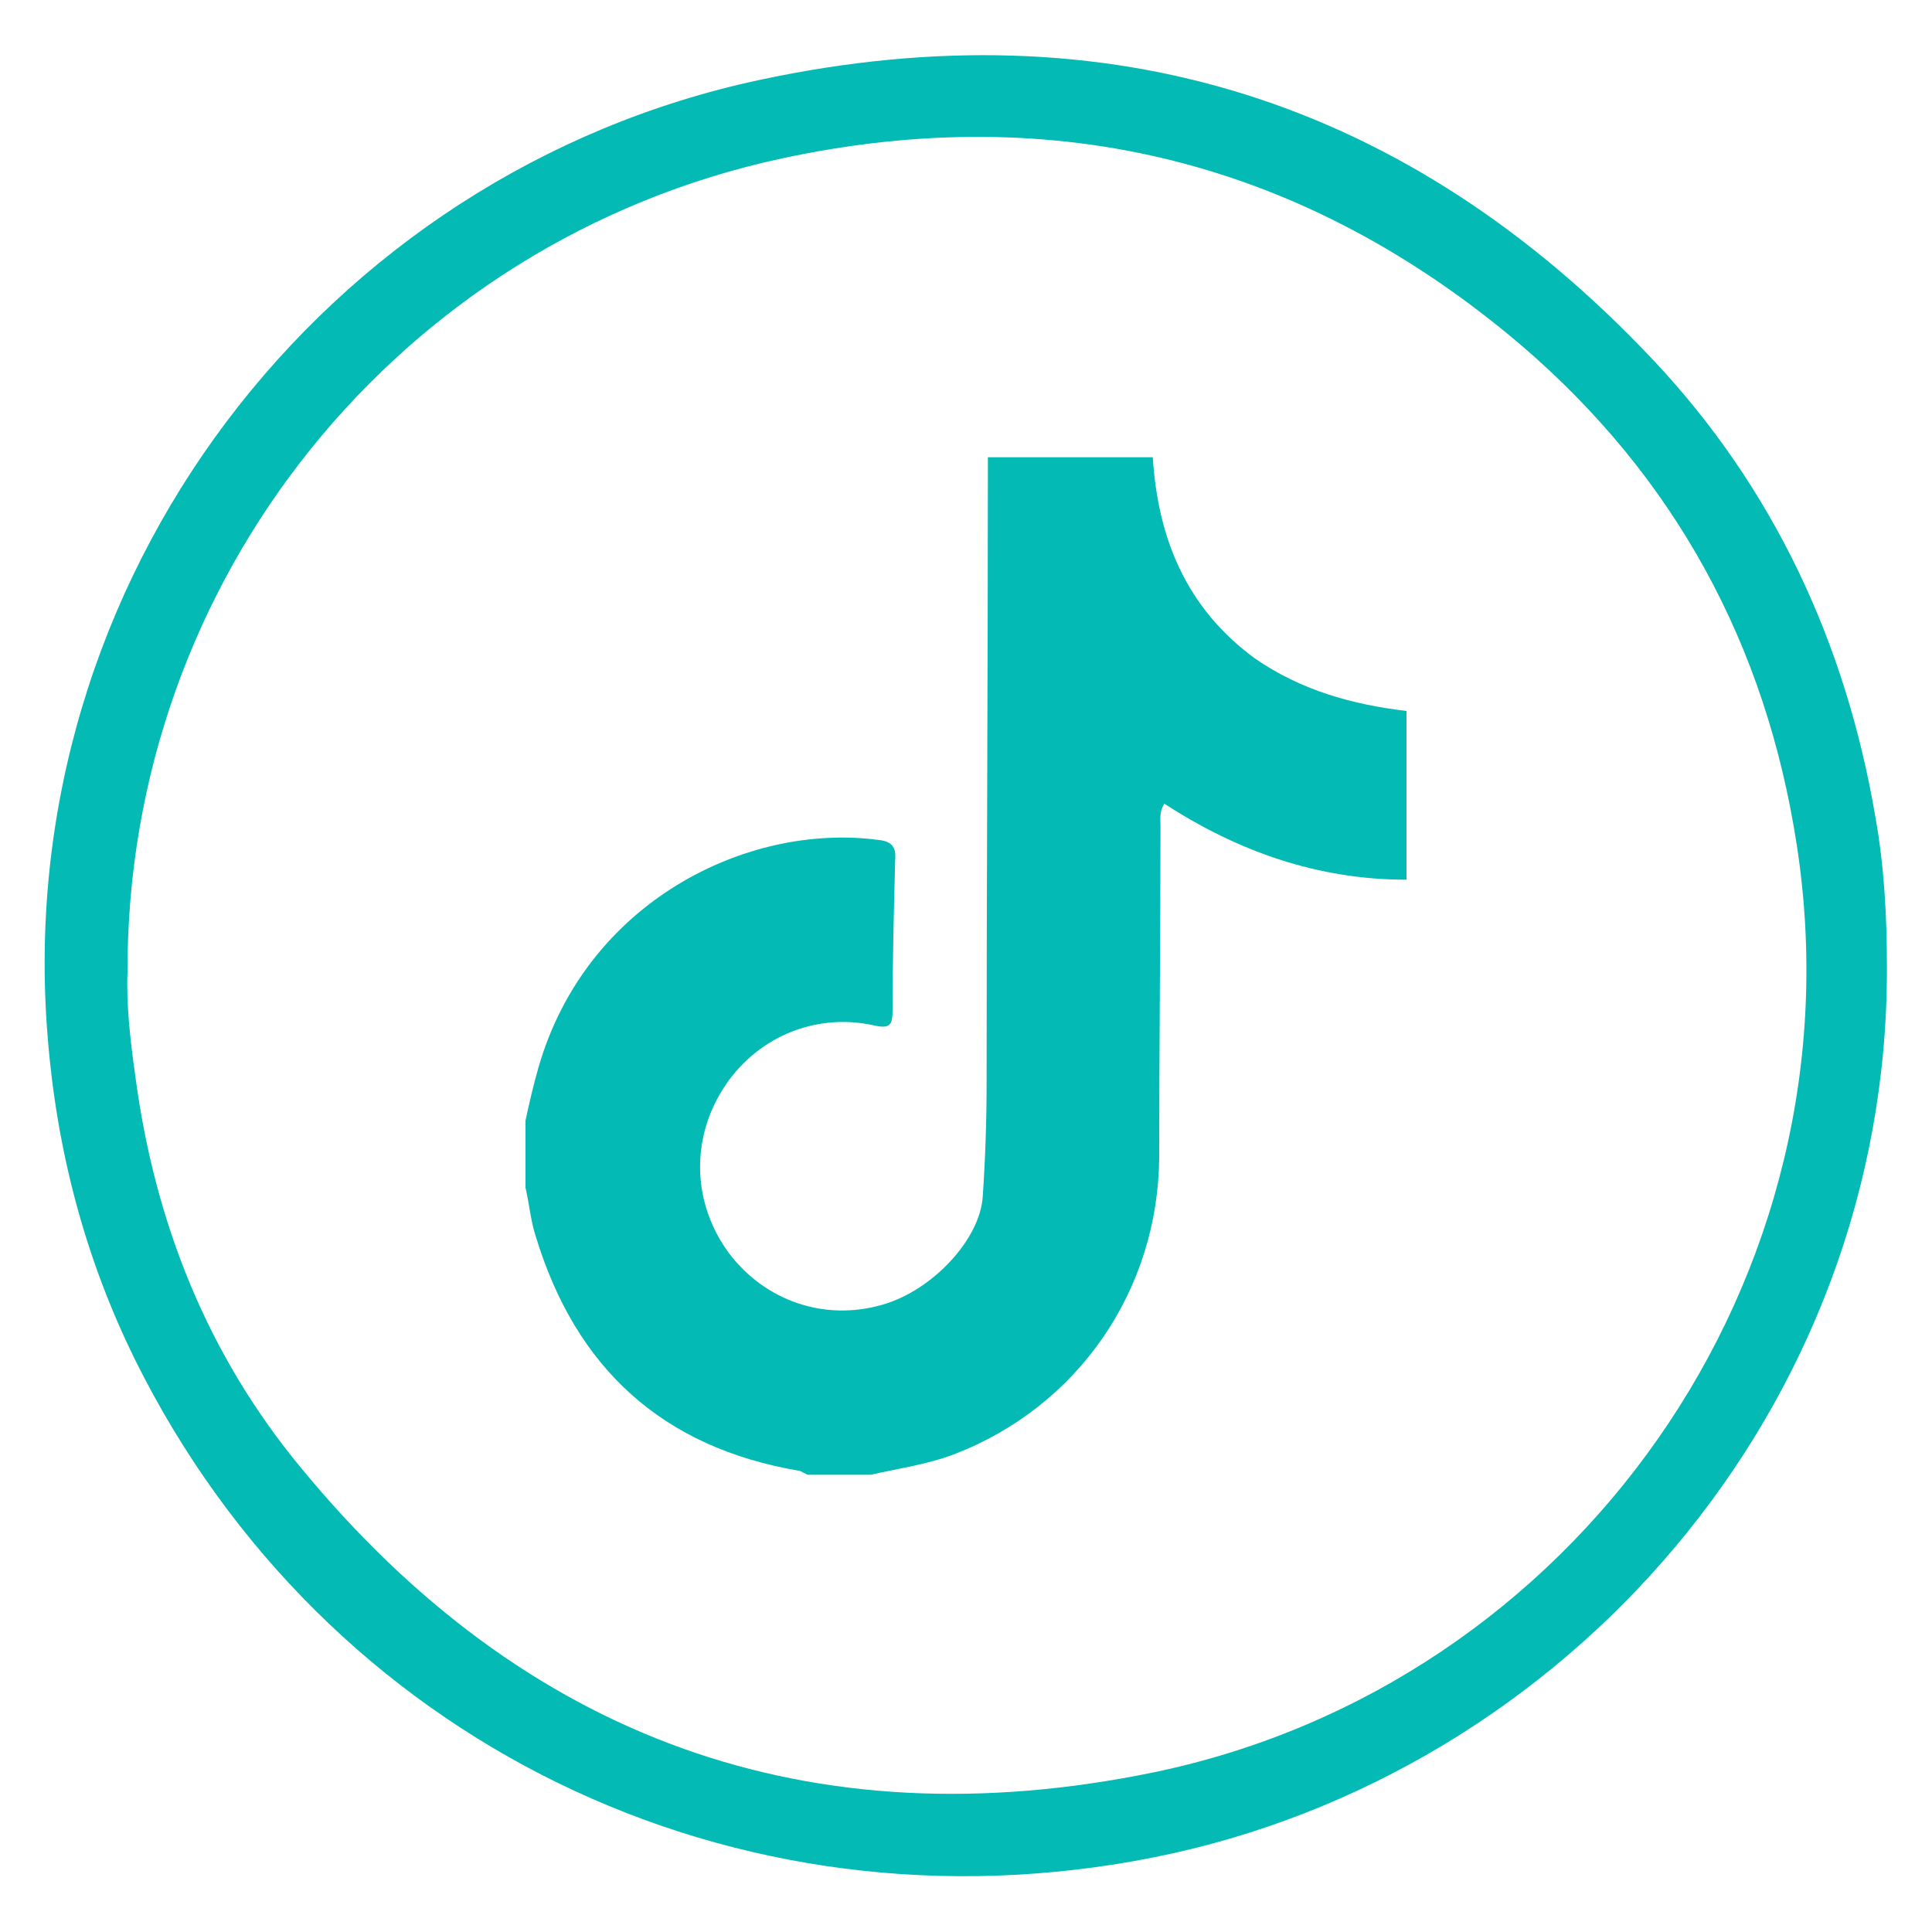 <svg xmlns="http://www.w3.org/2000/svg" xmlns:xlink="http://www.w3.org/1999/xlink" id="Layer_1" x="0px" y="0px" viewBox="0 0 150 150" style="enable-background:new 0 0 150 150;" xml:space="preserve"><style type="text/css">	.st0{fill:#03BAB4;}</style><g>	<path class="st0" d="M146.5,75.1c0.1,34.2-24.9,62.7-56.9,69.1c-32.6,6.5-64.4-9-79.1-38.6c-3.9-7.9-6.1-16.3-6.8-25.1  C0.8,45,25.2,13.4,59,6.2c27.1-5.8,50.4,1.6,69.4,21.8c9.3,9.9,14.9,21.9,17.2,35.4C146.3,67.3,146.5,71.2,146.5,75.1z M9.9,75.5  c-0.1,2.4,0.2,5.2,0.6,8c1.5,11.4,5.6,21.7,12.9,30.5c17.3,21,39.5,29.1,66.2,23.6c32.7-6.8,55.1-38.4,49.9-72  c-2.4-15.6-9.5-28.6-21.4-38.8C101.4,12.6,82.1,7.7,60.7,12.3C31,18.7,9.8,45,9.9,75.5z"></path>	<g>		<path class="st0" d="M109.2,55.2c0,4.4,0,8.7,0,13.1c-6.9,0-13.1-2.2-18.8-5.9c-0.4,0.6-0.3,1.2-0.3,1.7   C90.1,72.7,90,81.3,90,89.9c-0.1,10.3-6.3,19.3-15.9,23c-2.1,0.8-4.3,1.1-6.5,1.6c-1.6,0-3.3,0-4.9,0c-0.2-0.1-0.4-0.2-0.6-0.3   c-10.7-1.8-17.4-8-20.5-18.2c-0.4-1.2-0.5-2.5-0.8-3.8c0-1.7,0-3.5,0-5.2c0.3-1.4,0.6-2.7,1-4.1C45.5,70,58,63.9,68.1,65.2   c1.1,0.1,1.5,0.5,1.4,1.6c-0.1,3.9-0.2,7.7-0.2,11.6c0,1.2-0.2,1.5-1.5,1.2c-4.6-1-9.2,1-11.7,5c-2.5,4-2.3,8.9,0.5,12.7   c2.8,3.7,7.4,5.3,11.9,4c3.9-1.1,7.6-5.1,7.8-8.4c0.2-2.9,0.3-5.9,0.3-8.8c0-16.2,0.1-32.4,0.1-48.6c4.3,0,8.5,0,12.8,0   c0.4,6.3,2.6,11.7,7.9,15.6C101,53.6,105,54.7,109.2,55.2z"></path>	</g></g></svg>